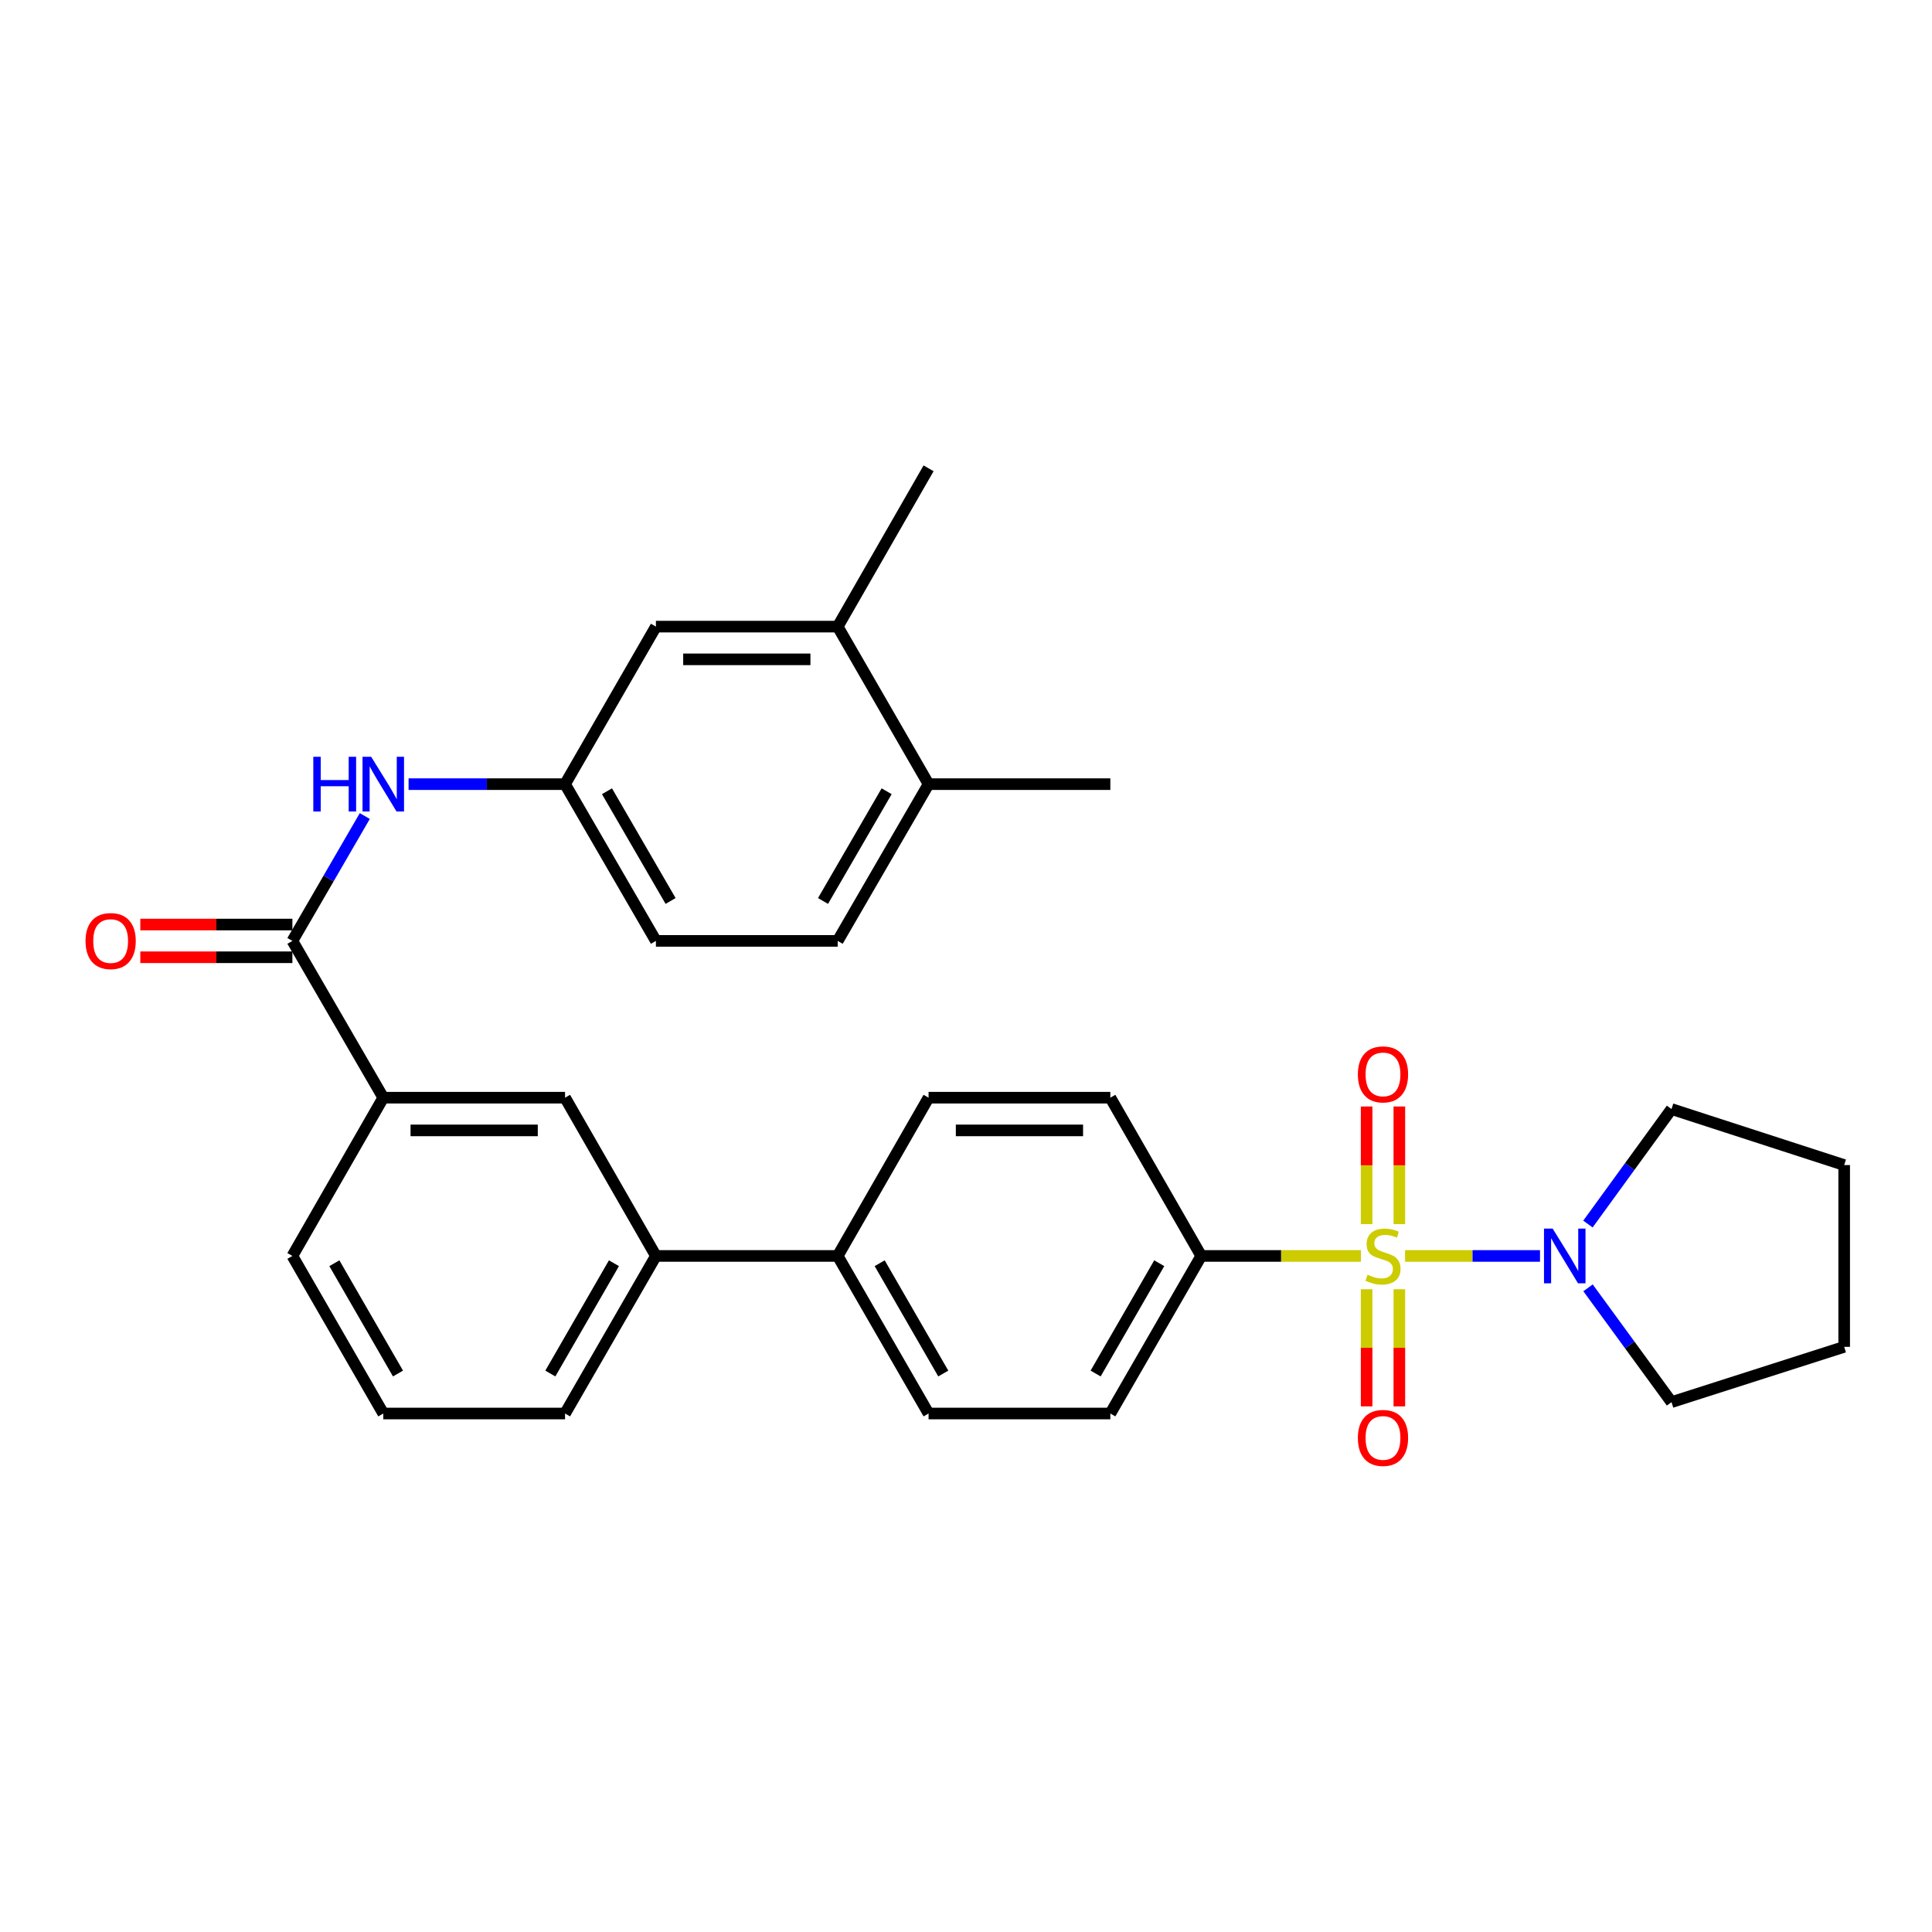 <?xml version='1.0' encoding='iso-8859-1'?>
<svg version='1.1' baseProfile='full'
              xmlns='http://www.w3.org/2000/svg'
                      xmlns:rdkit='http://www.rdkit.org/xml'
                      xmlns:xlink='http://www.w3.org/1999/xlink'
                  xml:space='preserve'
width='1000px' height='1000px' viewBox='0 0 1000 1000'>
<!-- END OF HEADER -->
<rect style='opacity:1.0;fill:#FFFFFF;stroke:none' width='1000' height='1000' x='0' y='0'> </rect>
<path class='bond-0' d='M 727.263,650.073 L 762.184,650.073' style='fill:none;fill-rule:evenodd;stroke:#CCCC00;stroke-width:6px;stroke-linecap:butt;stroke-linejoin:miter;stroke-opacity:1' />
<path class='bond-0' d='M 762.184,650.073 L 797.105,650.073' style='fill:none;fill-rule:evenodd;stroke:#0000FF;stroke-width:6px;stroke-linecap:butt;stroke-linejoin:miter;stroke-opacity:1' />
<path class='bond-2' d='M 704.399,650.073 L 663.075,650.073' style='fill:none;fill-rule:evenodd;stroke:#CCCC00;stroke-width:6px;stroke-linecap:butt;stroke-linejoin:miter;stroke-opacity:1' />
<path class='bond-2' d='M 663.075,650.073 L 621.751,650.073' style='fill:none;fill-rule:evenodd;stroke:#000000;stroke-width:6px;stroke-linecap:butt;stroke-linejoin:miter;stroke-opacity:1' />
<path class='bond-5' d='M 724.299,633.602 L 724.299,603.161' style='fill:none;fill-rule:evenodd;stroke:#CCCC00;stroke-width:6px;stroke-linecap:butt;stroke-linejoin:miter;stroke-opacity:1' />
<path class='bond-5' d='M 724.299,603.161 L 724.299,572.721' style='fill:none;fill-rule:evenodd;stroke:#FF0000;stroke-width:6px;stroke-linecap:butt;stroke-linejoin:miter;stroke-opacity:1' />
<path class='bond-5' d='M 707.363,633.602 L 707.363,603.161' style='fill:none;fill-rule:evenodd;stroke:#CCCC00;stroke-width:6px;stroke-linecap:butt;stroke-linejoin:miter;stroke-opacity:1' />
<path class='bond-5' d='M 707.363,603.161 L 707.363,572.721' style='fill:none;fill-rule:evenodd;stroke:#FF0000;stroke-width:6px;stroke-linecap:butt;stroke-linejoin:miter;stroke-opacity:1' />
<path class='bond-6' d='M 707.363,667.306 L 707.363,697.623' style='fill:none;fill-rule:evenodd;stroke:#CCCC00;stroke-width:6px;stroke-linecap:butt;stroke-linejoin:miter;stroke-opacity:1' />
<path class='bond-6' d='M 707.363,697.623 L 707.363,727.94' style='fill:none;fill-rule:evenodd;stroke:#FF0000;stroke-width:6px;stroke-linecap:butt;stroke-linejoin:miter;stroke-opacity:1' />
<path class='bond-6' d='M 724.299,667.306 L 724.299,697.623' style='fill:none;fill-rule:evenodd;stroke:#CCCC00;stroke-width:6px;stroke-linecap:butt;stroke-linejoin:miter;stroke-opacity:1' />
<path class='bond-6' d='M 724.299,697.623 L 724.299,727.94' style='fill:none;fill-rule:evenodd;stroke:#FF0000;stroke-width:6px;stroke-linecap:butt;stroke-linejoin:miter;stroke-opacity:1' />
<path class='bond-21' d='M 821.963,666.576 L 843.566,696.158' style='fill:none;fill-rule:evenodd;stroke:#0000FF;stroke-width:6px;stroke-linecap:butt;stroke-linejoin:miter;stroke-opacity:1' />
<path class='bond-21' d='M 843.566,696.158 L 865.17,725.74' style='fill:none;fill-rule:evenodd;stroke:#000000;stroke-width:6px;stroke-linecap:butt;stroke-linejoin:miter;stroke-opacity:1' />
<path class='bond-22' d='M 821.911,633.564 L 843.541,603.806' style='fill:none;fill-rule:evenodd;stroke:#0000FF;stroke-width:6px;stroke-linecap:butt;stroke-linejoin:miter;stroke-opacity:1' />
<path class='bond-22' d='M 843.541,603.806 L 865.17,574.049' style='fill:none;fill-rule:evenodd;stroke:#000000;stroke-width:6px;stroke-linecap:butt;stroke-linejoin:miter;stroke-opacity:1' />
<path class='bond-1' d='M 151.341,487.007 L 198.386,568.159' style='fill:none;fill-rule:evenodd;stroke:#000000;stroke-width:6px;stroke-linecap:butt;stroke-linejoin:miter;stroke-opacity:1' />
<path class='bond-3' d='M 151.341,487.007 L 170.079,454.693' style='fill:none;fill-rule:evenodd;stroke:#000000;stroke-width:6px;stroke-linecap:butt;stroke-linejoin:miter;stroke-opacity:1' />
<path class='bond-3' d='M 170.079,454.693 L 188.816,422.378' style='fill:none;fill-rule:evenodd;stroke:#0000FF;stroke-width:6px;stroke-linecap:butt;stroke-linejoin:miter;stroke-opacity:1' />
<path class='bond-12' d='M 151.341,478.539 L 111.982,478.539' style='fill:none;fill-rule:evenodd;stroke:#000000;stroke-width:6px;stroke-linecap:butt;stroke-linejoin:miter;stroke-opacity:1' />
<path class='bond-12' d='M 111.982,478.539 L 72.623,478.539' style='fill:none;fill-rule:evenodd;stroke:#FF0000;stroke-width:6px;stroke-linecap:butt;stroke-linejoin:miter;stroke-opacity:1' />
<path class='bond-12' d='M 151.341,495.475 L 111.982,495.475' style='fill:none;fill-rule:evenodd;stroke:#000000;stroke-width:6px;stroke-linecap:butt;stroke-linejoin:miter;stroke-opacity:1' />
<path class='bond-12' d='M 111.982,495.475 L 72.623,495.475' style='fill:none;fill-rule:evenodd;stroke:#FF0000;stroke-width:6px;stroke-linecap:butt;stroke-linejoin:miter;stroke-opacity:1' />
<path class='bond-15' d='M 621.751,650.073 L 574.706,731.63' style='fill:none;fill-rule:evenodd;stroke:#000000;stroke-width:6px;stroke-linecap:butt;stroke-linejoin:miter;stroke-opacity:1' />
<path class='bond-15' d='M 600.024,653.844 L 567.093,710.934' style='fill:none;fill-rule:evenodd;stroke:#000000;stroke-width:6px;stroke-linecap:butt;stroke-linejoin:miter;stroke-opacity:1' />
<path class='bond-16' d='M 621.751,650.073 L 574.706,568.159' style='fill:none;fill-rule:evenodd;stroke:#000000;stroke-width:6px;stroke-linecap:butt;stroke-linejoin:miter;stroke-opacity:1' />
<path class='bond-10' d='M 211.478,405.874 L 251.972,405.874' style='fill:none;fill-rule:evenodd;stroke:#0000FF;stroke-width:6px;stroke-linecap:butt;stroke-linejoin:miter;stroke-opacity:1' />
<path class='bond-10' d='M 251.972,405.874 L 292.466,405.874' style='fill:none;fill-rule:evenodd;stroke:#000000;stroke-width:6px;stroke-linecap:butt;stroke-linejoin:miter;stroke-opacity:1' />
<path class='bond-4' d='M 198.386,568.159 L 292.466,568.159' style='fill:none;fill-rule:evenodd;stroke:#000000;stroke-width:6px;stroke-linecap:butt;stroke-linejoin:miter;stroke-opacity:1' />
<path class='bond-4' d='M 212.498,585.095 L 278.354,585.095' style='fill:none;fill-rule:evenodd;stroke:#000000;stroke-width:6px;stroke-linecap:butt;stroke-linejoin:miter;stroke-opacity:1' />
<path class='bond-32' d='M 198.386,568.159 L 151.341,650.073' style='fill:none;fill-rule:evenodd;stroke:#000000;stroke-width:6px;stroke-linecap:butt;stroke-linejoin:miter;stroke-opacity:1' />
<path class='bond-7' d='M 292.466,568.159 L 339.501,650.073' style='fill:none;fill-rule:evenodd;stroke:#000000;stroke-width:6px;stroke-linecap:butt;stroke-linejoin:miter;stroke-opacity:1' />
<path class='bond-8' d='M 339.501,650.073 L 433.591,650.073' style='fill:none;fill-rule:evenodd;stroke:#000000;stroke-width:6px;stroke-linecap:butt;stroke-linejoin:miter;stroke-opacity:1' />
<path class='bond-24' d='M 339.501,650.073 L 292.466,731.63' style='fill:none;fill-rule:evenodd;stroke:#000000;stroke-width:6px;stroke-linecap:butt;stroke-linejoin:miter;stroke-opacity:1' />
<path class='bond-24' d='M 317.775,653.846 L 284.85,710.935' style='fill:none;fill-rule:evenodd;stroke:#000000;stroke-width:6px;stroke-linecap:butt;stroke-linejoin:miter;stroke-opacity:1' />
<path class='bond-9' d='M 433.591,324.336 L 339.501,324.336' style='fill:none;fill-rule:evenodd;stroke:#000000;stroke-width:6px;stroke-linecap:butt;stroke-linejoin:miter;stroke-opacity:1' />
<path class='bond-9' d='M 419.478,341.272 L 353.615,341.272' style='fill:none;fill-rule:evenodd;stroke:#000000;stroke-width:6px;stroke-linecap:butt;stroke-linejoin:miter;stroke-opacity:1' />
<path class='bond-26' d='M 433.591,324.336 L 480.626,242.402' style='fill:none;fill-rule:evenodd;stroke:#000000;stroke-width:6px;stroke-linecap:butt;stroke-linejoin:miter;stroke-opacity:1' />
<path class='bond-33' d='M 433.591,324.336 L 480.626,405.874' style='fill:none;fill-rule:evenodd;stroke:#000000;stroke-width:6px;stroke-linecap:butt;stroke-linejoin:miter;stroke-opacity:1' />
<path class='bond-13' d='M 292.466,405.874 L 339.501,324.336' style='fill:none;fill-rule:evenodd;stroke:#000000;stroke-width:6px;stroke-linecap:butt;stroke-linejoin:miter;stroke-opacity:1' />
<path class='bond-20' d='M 292.466,405.874 L 339.501,487.007' style='fill:none;fill-rule:evenodd;stroke:#000000;stroke-width:6px;stroke-linecap:butt;stroke-linejoin:miter;stroke-opacity:1' />
<path class='bond-20' d='M 314.173,409.549 L 347.098,466.343' style='fill:none;fill-rule:evenodd;stroke:#000000;stroke-width:6px;stroke-linecap:butt;stroke-linejoin:miter;stroke-opacity:1' />
<path class='bond-11' d='M 433.591,650.073 L 480.626,568.159' style='fill:none;fill-rule:evenodd;stroke:#000000;stroke-width:6px;stroke-linecap:butt;stroke-linejoin:miter;stroke-opacity:1' />
<path class='bond-30' d='M 433.591,650.073 L 480.626,731.63' style='fill:none;fill-rule:evenodd;stroke:#000000;stroke-width:6px;stroke-linecap:butt;stroke-linejoin:miter;stroke-opacity:1' />
<path class='bond-30' d='M 455.317,653.846 L 488.242,710.935' style='fill:none;fill-rule:evenodd;stroke:#000000;stroke-width:6px;stroke-linecap:butt;stroke-linejoin:miter;stroke-opacity:1' />
<path class='bond-14' d='M 480.626,405.874 L 433.591,487.007' style='fill:none;fill-rule:evenodd;stroke:#000000;stroke-width:6px;stroke-linecap:butt;stroke-linejoin:miter;stroke-opacity:1' />
<path class='bond-14' d='M 458.919,409.549 L 425.994,466.343' style='fill:none;fill-rule:evenodd;stroke:#000000;stroke-width:6px;stroke-linecap:butt;stroke-linejoin:miter;stroke-opacity:1' />
<path class='bond-27' d='M 480.626,405.874 L 574.706,405.874' style='fill:none;fill-rule:evenodd;stroke:#000000;stroke-width:6px;stroke-linecap:butt;stroke-linejoin:miter;stroke-opacity:1' />
<path class='bond-18' d='M 574.706,731.63 L 480.626,731.63' style='fill:none;fill-rule:evenodd;stroke:#000000;stroke-width:6px;stroke-linecap:butt;stroke-linejoin:miter;stroke-opacity:1' />
<path class='bond-17' d='M 574.706,568.159 L 480.626,568.159' style='fill:none;fill-rule:evenodd;stroke:#000000;stroke-width:6px;stroke-linecap:butt;stroke-linejoin:miter;stroke-opacity:1' />
<path class='bond-17' d='M 560.594,585.095 L 494.738,585.095' style='fill:none;fill-rule:evenodd;stroke:#000000;stroke-width:6px;stroke-linecap:butt;stroke-linejoin:miter;stroke-opacity:1' />
<path class='bond-19' d='M 433.591,487.007 L 339.501,487.007' style='fill:none;fill-rule:evenodd;stroke:#000000;stroke-width:6px;stroke-linecap:butt;stroke-linejoin:miter;stroke-opacity:1' />
<path class='bond-28' d='M 865.17,725.74 L 954.545,697.127' style='fill:none;fill-rule:evenodd;stroke:#000000;stroke-width:6px;stroke-linecap:butt;stroke-linejoin:miter;stroke-opacity:1' />
<path class='bond-29' d='M 865.17,574.049 L 954.545,603.038' style='fill:none;fill-rule:evenodd;stroke:#000000;stroke-width:6px;stroke-linecap:butt;stroke-linejoin:miter;stroke-opacity:1' />
<path class='bond-23' d='M 151.341,650.073 L 198.386,731.63' style='fill:none;fill-rule:evenodd;stroke:#000000;stroke-width:6px;stroke-linecap:butt;stroke-linejoin:miter;stroke-opacity:1' />
<path class='bond-23' d='M 173.068,653.844 L 206,710.934' style='fill:none;fill-rule:evenodd;stroke:#000000;stroke-width:6px;stroke-linecap:butt;stroke-linejoin:miter;stroke-opacity:1' />
<path class='bond-25' d='M 292.466,731.63 L 198.386,731.63' style='fill:none;fill-rule:evenodd;stroke:#000000;stroke-width:6px;stroke-linecap:butt;stroke-linejoin:miter;stroke-opacity:1' />
<path class='bond-31' d='M 954.545,697.127 L 954.545,603.038' style='fill:none;fill-rule:evenodd;stroke:#000000;stroke-width:6px;stroke-linecap:butt;stroke-linejoin:miter;stroke-opacity:1' />
<path  class='atom-0' d='M 707.831 659.793
Q 708.151 659.913, 709.471 660.473
Q 710.791 661.033, 712.231 661.393
Q 713.711 661.713, 715.151 661.713
Q 717.831 661.713, 719.391 660.433
Q 720.951 659.113, 720.951 656.833
Q 720.951 655.273, 720.151 654.313
Q 719.391 653.353, 718.191 652.833
Q 716.991 652.313, 714.991 651.713
Q 712.471 650.953, 710.951 650.233
Q 709.471 649.513, 708.391 647.993
Q 707.351 646.473, 707.351 643.913
Q 707.351 640.353, 709.751 638.153
Q 712.191 635.953, 716.991 635.953
Q 720.271 635.953, 723.991 637.513
L 723.071 640.593
Q 719.671 639.193, 717.111 639.193
Q 714.351 639.193, 712.831 640.353
Q 711.311 641.473, 711.351 643.433
Q 711.351 644.953, 712.111 645.873
Q 712.911 646.793, 714.031 647.313
Q 715.191 647.833, 717.111 648.433
Q 719.671 649.233, 721.191 650.033
Q 722.711 650.833, 723.791 652.473
Q 724.911 654.073, 724.911 656.833
Q 724.911 660.753, 722.271 662.873
Q 719.671 664.953, 715.311 664.953
Q 712.791 664.953, 710.871 664.393
Q 708.991 663.873, 706.751 662.953
L 707.831 659.793
' fill='#CCCC00'/>
<path  class='atom-1' d='M 803.651 635.913
L 812.931 650.913
Q 813.851 652.393, 815.331 655.073
Q 816.811 657.753, 816.891 657.913
L 816.891 635.913
L 820.651 635.913
L 820.651 664.233
L 816.771 664.233
L 806.811 647.833
Q 805.651 645.913, 804.411 643.713
Q 803.211 641.513, 802.851 640.833
L 802.851 664.233
L 799.171 664.233
L 799.171 635.913
L 803.651 635.913
' fill='#0000FF'/>
<path  class='atom-4' d='M 162.166 391.714
L 166.006 391.714
L 166.006 403.754
L 180.486 403.754
L 180.486 391.714
L 184.326 391.714
L 184.326 420.034
L 180.486 420.034
L 180.486 406.954
L 166.006 406.954
L 166.006 420.034
L 162.166 420.034
L 162.166 391.714
' fill='#0000FF'/>
<path  class='atom-4' d='M 192.126 391.714
L 201.406 406.714
Q 202.326 408.194, 203.806 410.874
Q 205.286 413.554, 205.366 413.714
L 205.366 391.714
L 209.126 391.714
L 209.126 420.034
L 205.246 420.034
L 195.286 403.634
Q 194.126 401.714, 192.886 399.514
Q 191.686 397.314, 191.326 396.634
L 191.326 420.034
L 187.646 420.034
L 187.646 391.714
L 192.126 391.714
' fill='#0000FF'/>
<path  class='atom-6' d='M 702.831 556.101
Q 702.831 549.301, 706.191 545.501
Q 709.551 541.701, 715.831 541.701
Q 722.111 541.701, 725.471 545.501
Q 728.831 549.301, 728.831 556.101
Q 728.831 562.981, 725.431 566.901
Q 722.031 570.781, 715.831 570.781
Q 709.591 570.781, 706.191 566.901
Q 702.831 563.021, 702.831 556.101
M 715.831 567.581
Q 720.151 567.581, 722.471 564.701
Q 724.831 561.781, 724.831 556.101
Q 724.831 550.541, 722.471 547.741
Q 720.151 544.901, 715.831 544.901
Q 711.511 544.901, 709.151 547.701
Q 706.831 550.501, 706.831 556.101
Q 706.831 561.821, 709.151 564.701
Q 711.511 567.581, 715.831 567.581
' fill='#FF0000'/>
<path  class='atom-7' d='M 702.831 744.262
Q 702.831 737.462, 706.191 733.662
Q 709.551 729.862, 715.831 729.862
Q 722.111 729.862, 725.471 733.662
Q 728.831 737.462, 728.831 744.262
Q 728.831 751.142, 725.431 755.062
Q 722.031 758.942, 715.831 758.942
Q 709.591 758.942, 706.191 755.062
Q 702.831 751.182, 702.831 744.262
M 715.831 755.742
Q 720.151 755.742, 722.471 752.862
Q 724.831 749.942, 724.831 744.262
Q 724.831 738.702, 722.471 735.902
Q 720.151 733.062, 715.831 733.062
Q 711.511 733.062, 709.151 735.862
Q 706.831 738.662, 706.831 744.262
Q 706.831 749.982, 709.151 752.862
Q 711.511 755.742, 715.831 755.742
' fill='#FF0000'/>
<path  class='atom-13' d='M 44.271 487.087
Q 44.271 480.287, 47.631 476.487
Q 50.991 472.687, 57.271 472.687
Q 63.551 472.687, 66.911 476.487
Q 70.271 480.287, 70.271 487.087
Q 70.271 493.967, 66.871 497.887
Q 63.471 501.767, 57.271 501.767
Q 51.031 501.767, 47.631 497.887
Q 44.271 494.007, 44.271 487.087
M 57.271 498.567
Q 61.591 498.567, 63.911 495.687
Q 66.271 492.767, 66.271 487.087
Q 66.271 481.527, 63.911 478.727
Q 61.591 475.887, 57.271 475.887
Q 52.951 475.887, 50.591 478.687
Q 48.271 481.487, 48.271 487.087
Q 48.271 492.807, 50.591 495.687
Q 52.951 498.567, 57.271 498.567
' fill='#FF0000'/>
</svg>
